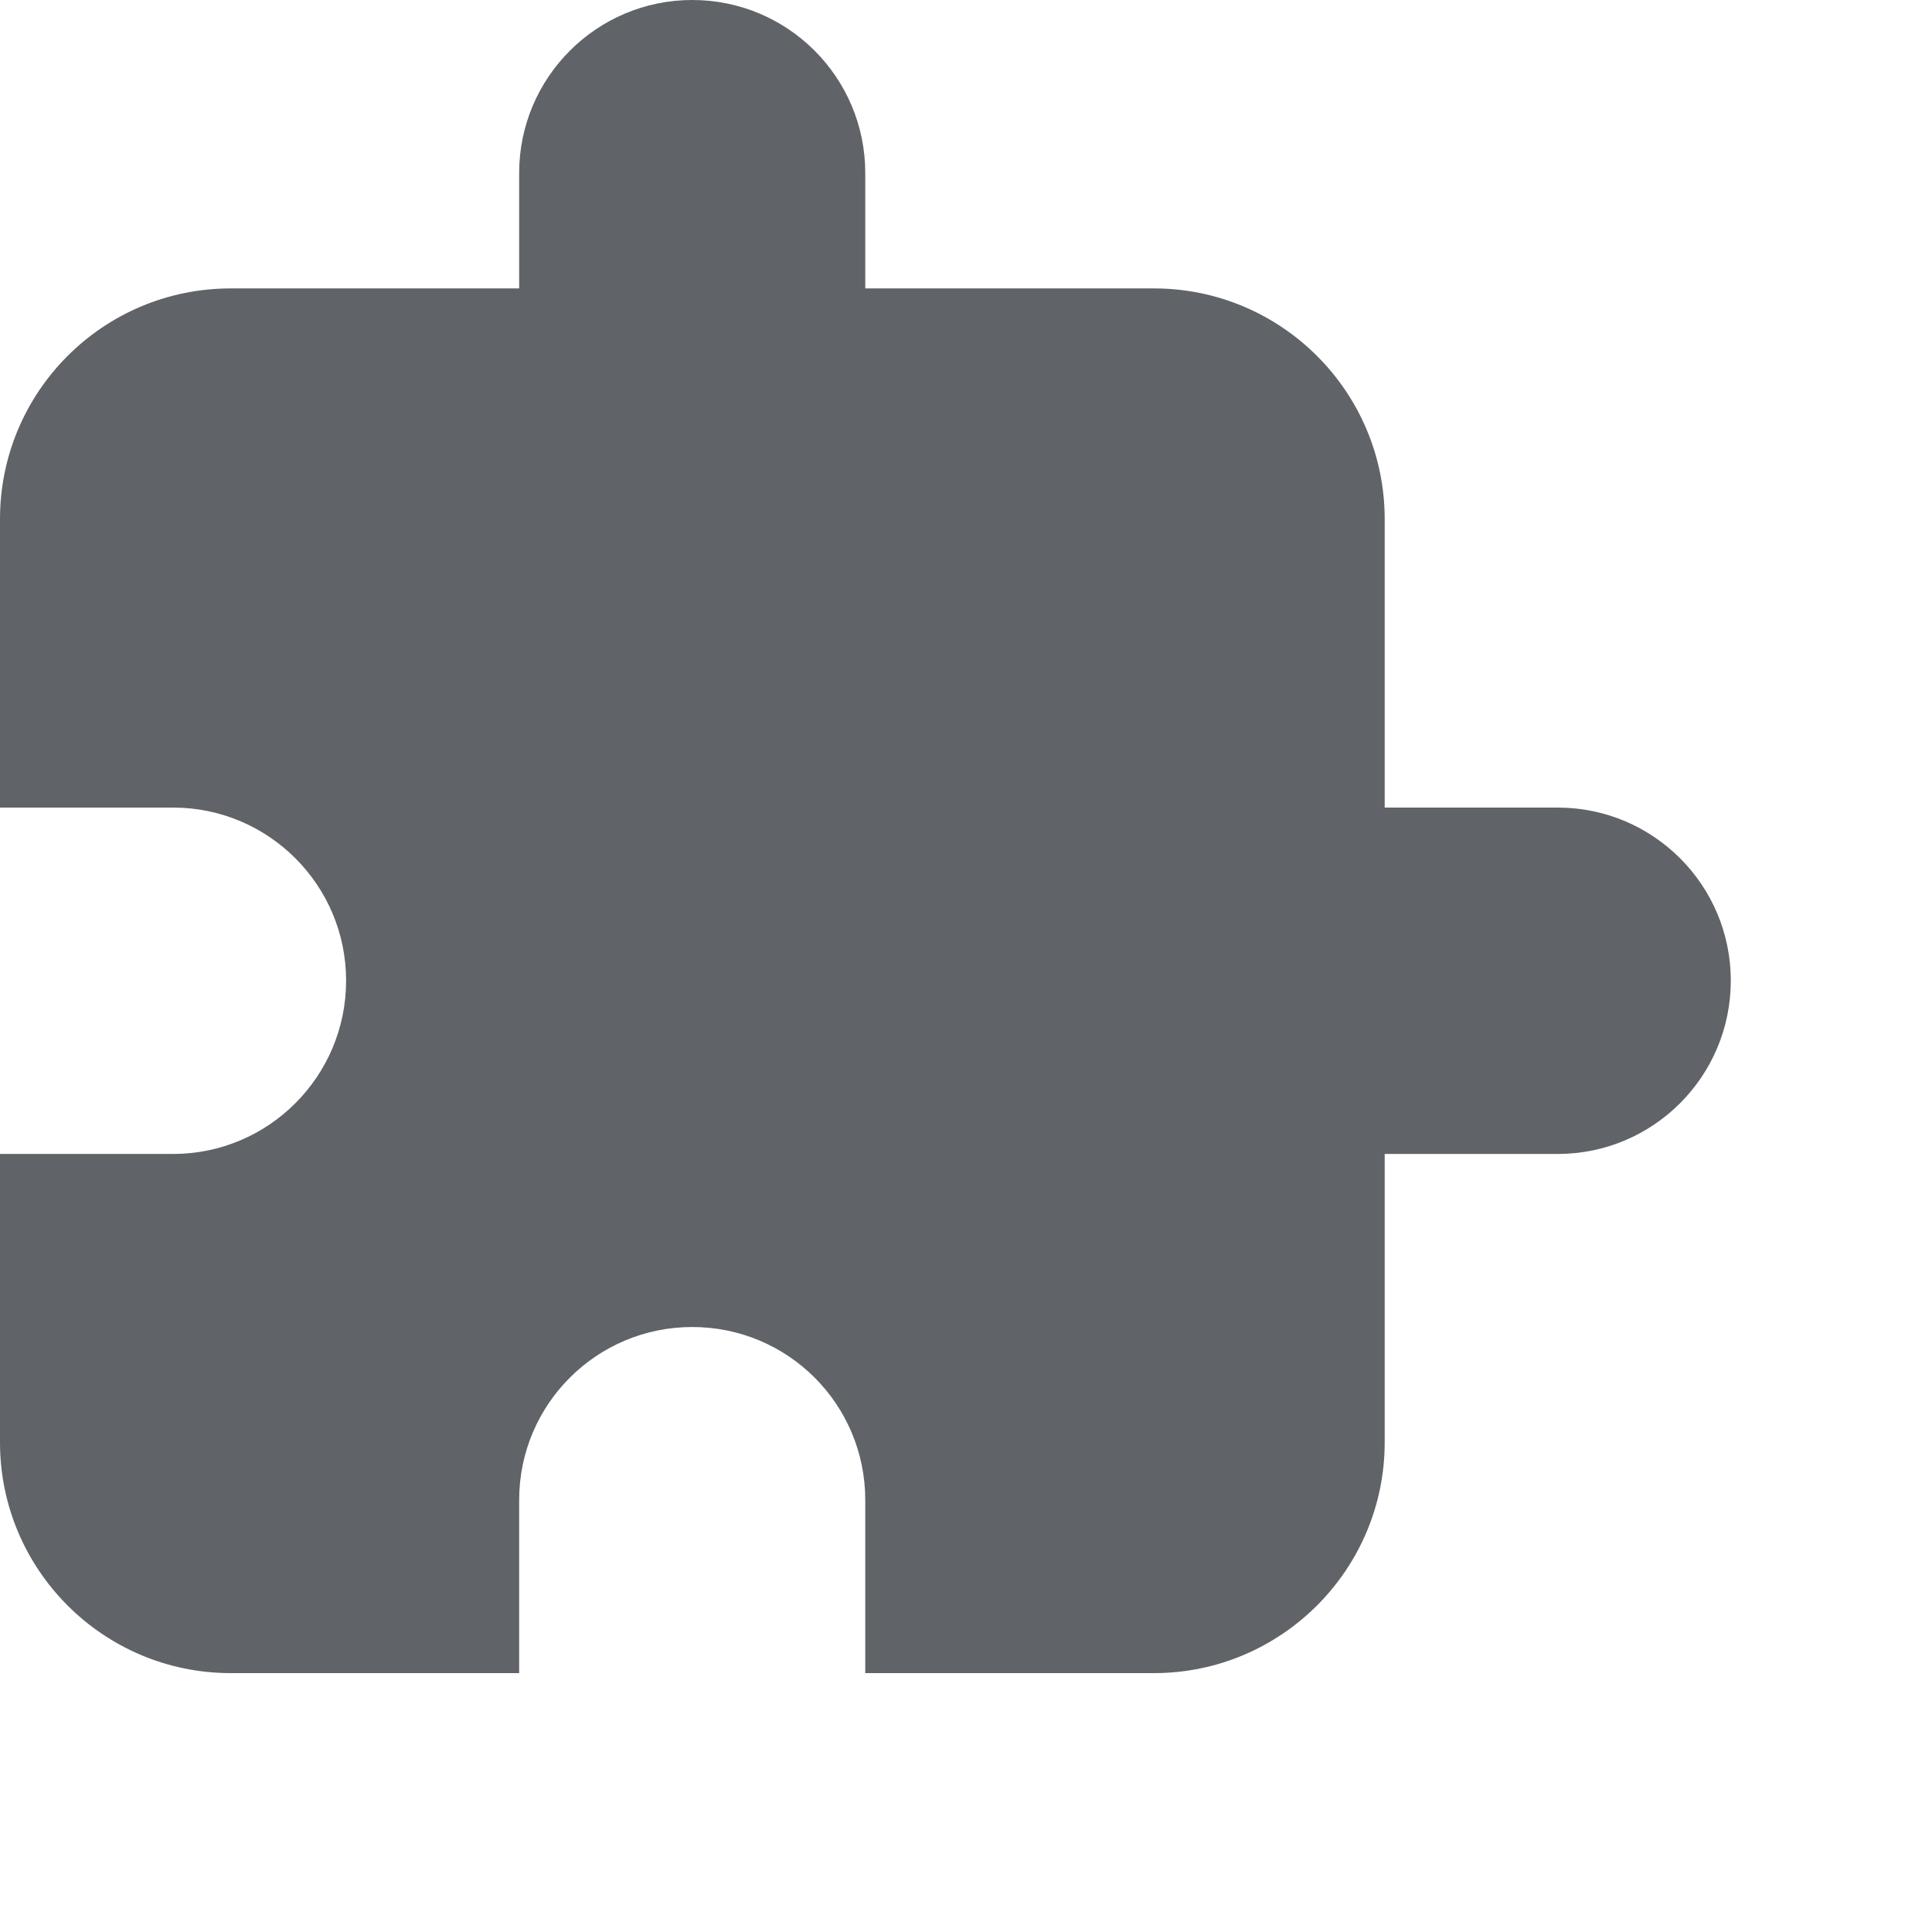 <?xml version="1.0" encoding="utf-8"?>
<svg xmlns="http://www.w3.org/2000/svg" fill="none" height="100%" overflow="visible" preserveAspectRatio="none" style="display: block;" viewBox="0 0 7 7" width="100%">
<path clip-rule="evenodd" d="M3.135 1.045H4.181C4.642 1.045 5.017 1.419 5.017 1.881V2.926H5.644C5.99 2.926 6.271 3.207 6.271 3.553C6.271 3.9 5.99 4.181 5.644 4.181H5.017V5.226C5.017 5.687 4.642 6.062 4.181 6.062H3.135V5.435C3.135 5.088 2.855 4.808 2.508 4.808C2.162 4.808 1.881 5.088 1.881 5.435V6.062H0.836C0.374 6.062 0 5.687 0 5.226V4.181H0.627C0.973 4.181 1.254 3.9 1.254 3.553C1.254 3.207 0.973 2.926 0.627 2.926H0V1.881C0 1.419 0.374 1.045 0.836 1.045H1.881V0.627C1.881 0.281 2.162 0 2.508 0C2.855 0 3.135 0.281 3.135 0.627V1.045Z" fill="#606367" fill-rule="evenodd" id="Extension"/>
</svg>